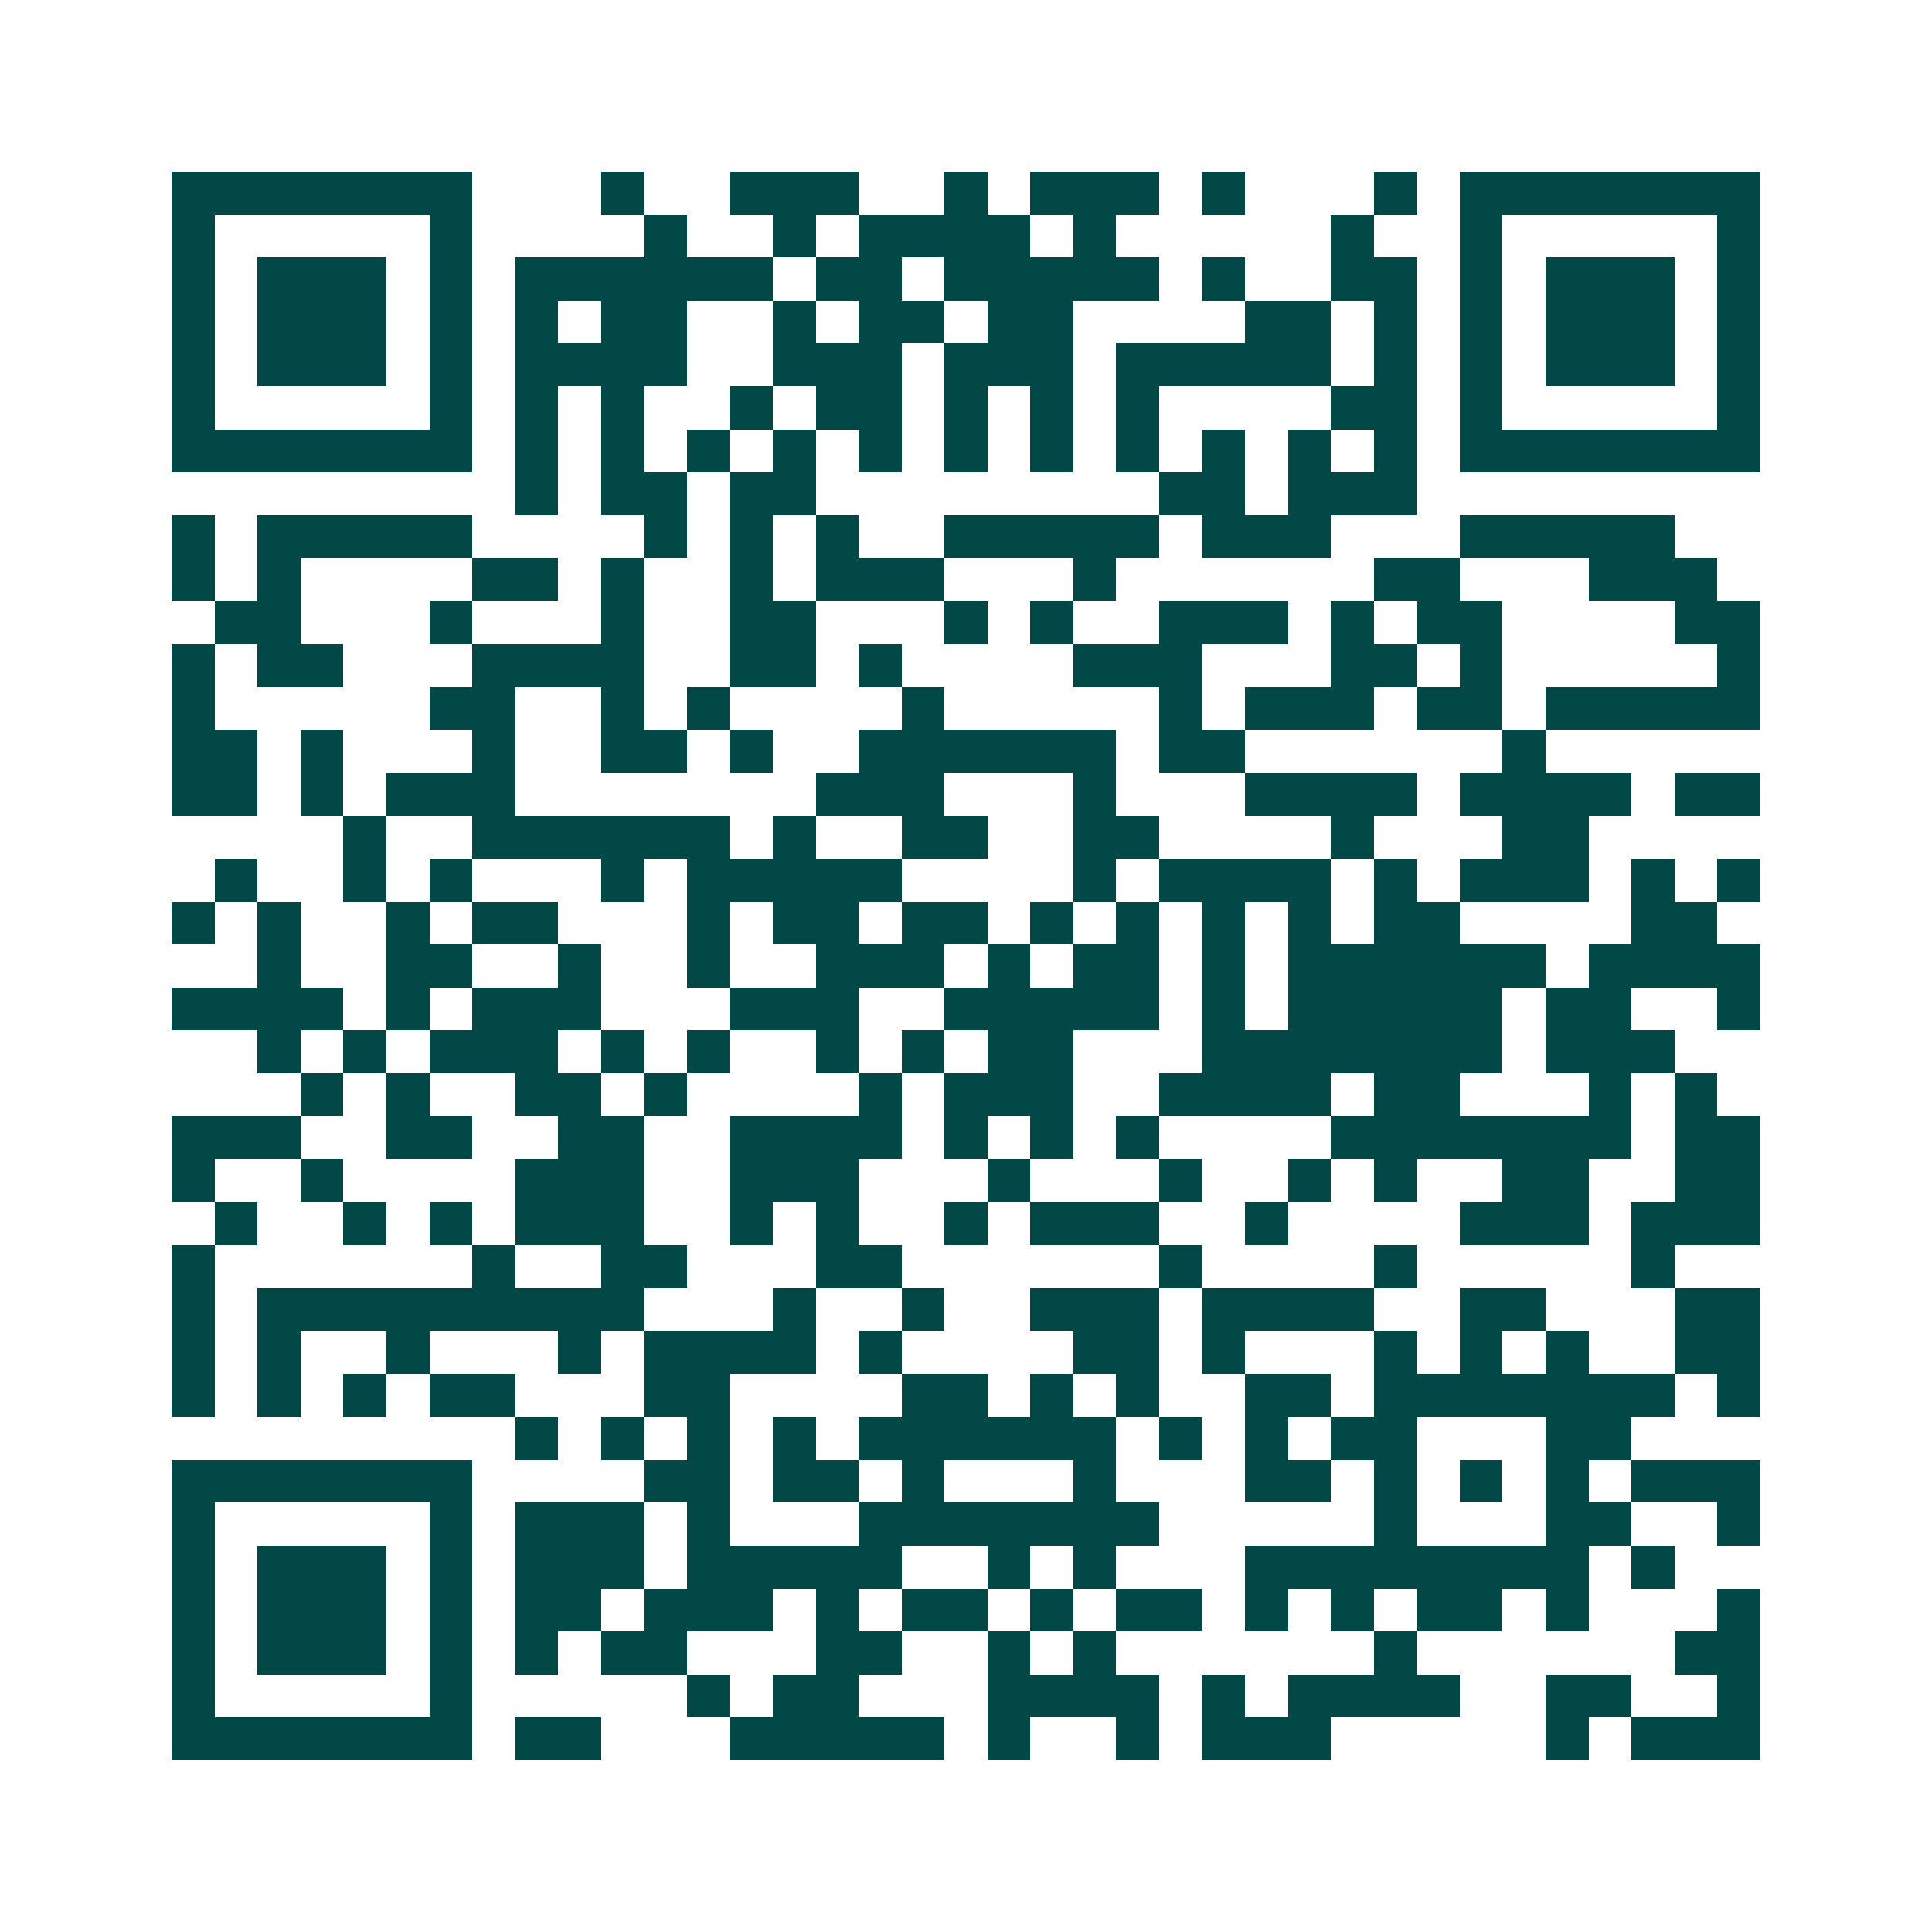 <svg xmlns="http://www.w3.org/2000/svg" width="200" height="200" viewBox="0 0 45 45" shape-rendering="crispEdges"><path fill="#ffffff" d="M0 0h45v45H0z"/><path stroke="#014847" d="M4 4.5h7m3 0h1m2 0h3m2 0h1m1 0h3m1 0h1m3 0h1m1 0h7M4 5.5h1m5 0h1m4 0h1m2 0h1m1 0h4m1 0h1m5 0h1m2 0h1m5 0h1M4 6.5h1m1 0h3m1 0h1m1 0h6m1 0h2m1 0h5m1 0h1m2 0h2m1 0h1m1 0h3m1 0h1M4 7.5h1m1 0h3m1 0h1m1 0h1m1 0h2m2 0h1m1 0h2m1 0h2m4 0h2m1 0h1m1 0h1m1 0h3m1 0h1M4 8.5h1m1 0h3m1 0h1m1 0h4m2 0h3m1 0h3m1 0h5m1 0h1m1 0h1m1 0h3m1 0h1M4 9.5h1m5 0h1m1 0h1m1 0h1m2 0h1m1 0h2m1 0h1m1 0h1m1 0h1m4 0h2m1 0h1m5 0h1M4 10.5h7m1 0h1m1 0h1m1 0h1m1 0h1m1 0h1m1 0h1m1 0h1m1 0h1m1 0h1m1 0h1m1 0h1m1 0h7M12 11.5h1m1 0h2m1 0h2m8 0h2m1 0h3M4 12.5h1m1 0h5m4 0h1m1 0h1m1 0h1m2 0h5m1 0h3m3 0h5M4 13.5h1m1 0h1m4 0h2m1 0h1m2 0h1m1 0h3m3 0h1m6 0h2m3 0h3M5 14.5h2m3 0h1m3 0h1m2 0h2m3 0h1m1 0h1m2 0h3m1 0h1m1 0h2m4 0h2M4 15.5h1m1 0h2m3 0h4m2 0h2m1 0h1m4 0h3m3 0h2m1 0h1m5 0h1M4 16.5h1m5 0h2m2 0h1m1 0h1m4 0h1m5 0h1m1 0h3m1 0h2m1 0h5M4 17.5h2m1 0h1m3 0h1m2 0h2m1 0h1m2 0h6m1 0h2m6 0h1M4 18.5h2m1 0h1m1 0h3m7 0h3m3 0h1m3 0h4m1 0h4m1 0h2M8 19.5h1m2 0h6m1 0h1m2 0h2m2 0h2m4 0h1m3 0h2M5 20.5h1m2 0h1m1 0h1m3 0h1m1 0h5m4 0h1m1 0h4m1 0h1m1 0h3m1 0h1m1 0h1M4 21.5h1m1 0h1m2 0h1m1 0h2m3 0h1m1 0h2m1 0h2m1 0h1m1 0h1m1 0h1m1 0h1m1 0h2m4 0h2M6 22.5h1m2 0h2m2 0h1m2 0h1m2 0h3m1 0h1m1 0h2m1 0h1m1 0h6m1 0h4M4 23.5h4m1 0h1m1 0h3m3 0h3m2 0h5m1 0h1m1 0h5m1 0h2m2 0h1M6 24.5h1m1 0h1m1 0h3m1 0h1m1 0h1m2 0h1m1 0h1m1 0h2m3 0h7m1 0h3M7 25.5h1m1 0h1m2 0h2m1 0h1m4 0h1m1 0h3m2 0h4m1 0h2m3 0h1m1 0h1M4 26.5h3m2 0h2m2 0h2m2 0h4m1 0h1m1 0h1m1 0h1m4 0h7m1 0h2M4 27.5h1m2 0h1m4 0h3m2 0h3m3 0h1m3 0h1m2 0h1m1 0h1m2 0h2m2 0h2M5 28.5h1m2 0h1m1 0h1m1 0h3m2 0h1m1 0h1m2 0h1m1 0h3m2 0h1m4 0h3m1 0h3M4 29.5h1m6 0h1m2 0h2m3 0h2m6 0h1m4 0h1m5 0h1M4 30.5h1m1 0h9m3 0h1m2 0h1m2 0h3m1 0h4m2 0h2m3 0h2M4 31.5h1m1 0h1m2 0h1m3 0h1m1 0h4m1 0h1m4 0h2m1 0h1m3 0h1m1 0h1m1 0h1m2 0h2M4 32.5h1m1 0h1m1 0h1m1 0h2m3 0h2m4 0h2m1 0h1m1 0h1m2 0h2m1 0h7m1 0h1M12 33.5h1m1 0h1m1 0h1m1 0h1m1 0h6m1 0h1m1 0h1m1 0h2m3 0h2M4 34.5h7m4 0h2m1 0h2m1 0h1m3 0h1m3 0h2m1 0h1m1 0h1m1 0h1m1 0h3M4 35.5h1m5 0h1m1 0h3m1 0h1m3 0h7m5 0h1m3 0h2m2 0h1M4 36.5h1m1 0h3m1 0h1m1 0h3m1 0h5m2 0h1m1 0h1m3 0h8m1 0h1M4 37.5h1m1 0h3m1 0h1m1 0h2m1 0h3m1 0h1m1 0h2m1 0h1m1 0h2m1 0h1m1 0h1m1 0h2m1 0h1m3 0h1M4 38.5h1m1 0h3m1 0h1m1 0h1m1 0h2m3 0h2m2 0h1m1 0h1m6 0h1m6 0h2M4 39.5h1m5 0h1m5 0h1m1 0h2m3 0h4m1 0h1m1 0h4m2 0h2m2 0h1M4 40.5h7m1 0h2m3 0h5m1 0h1m2 0h1m1 0h3m5 0h1m1 0h3"/></svg>
